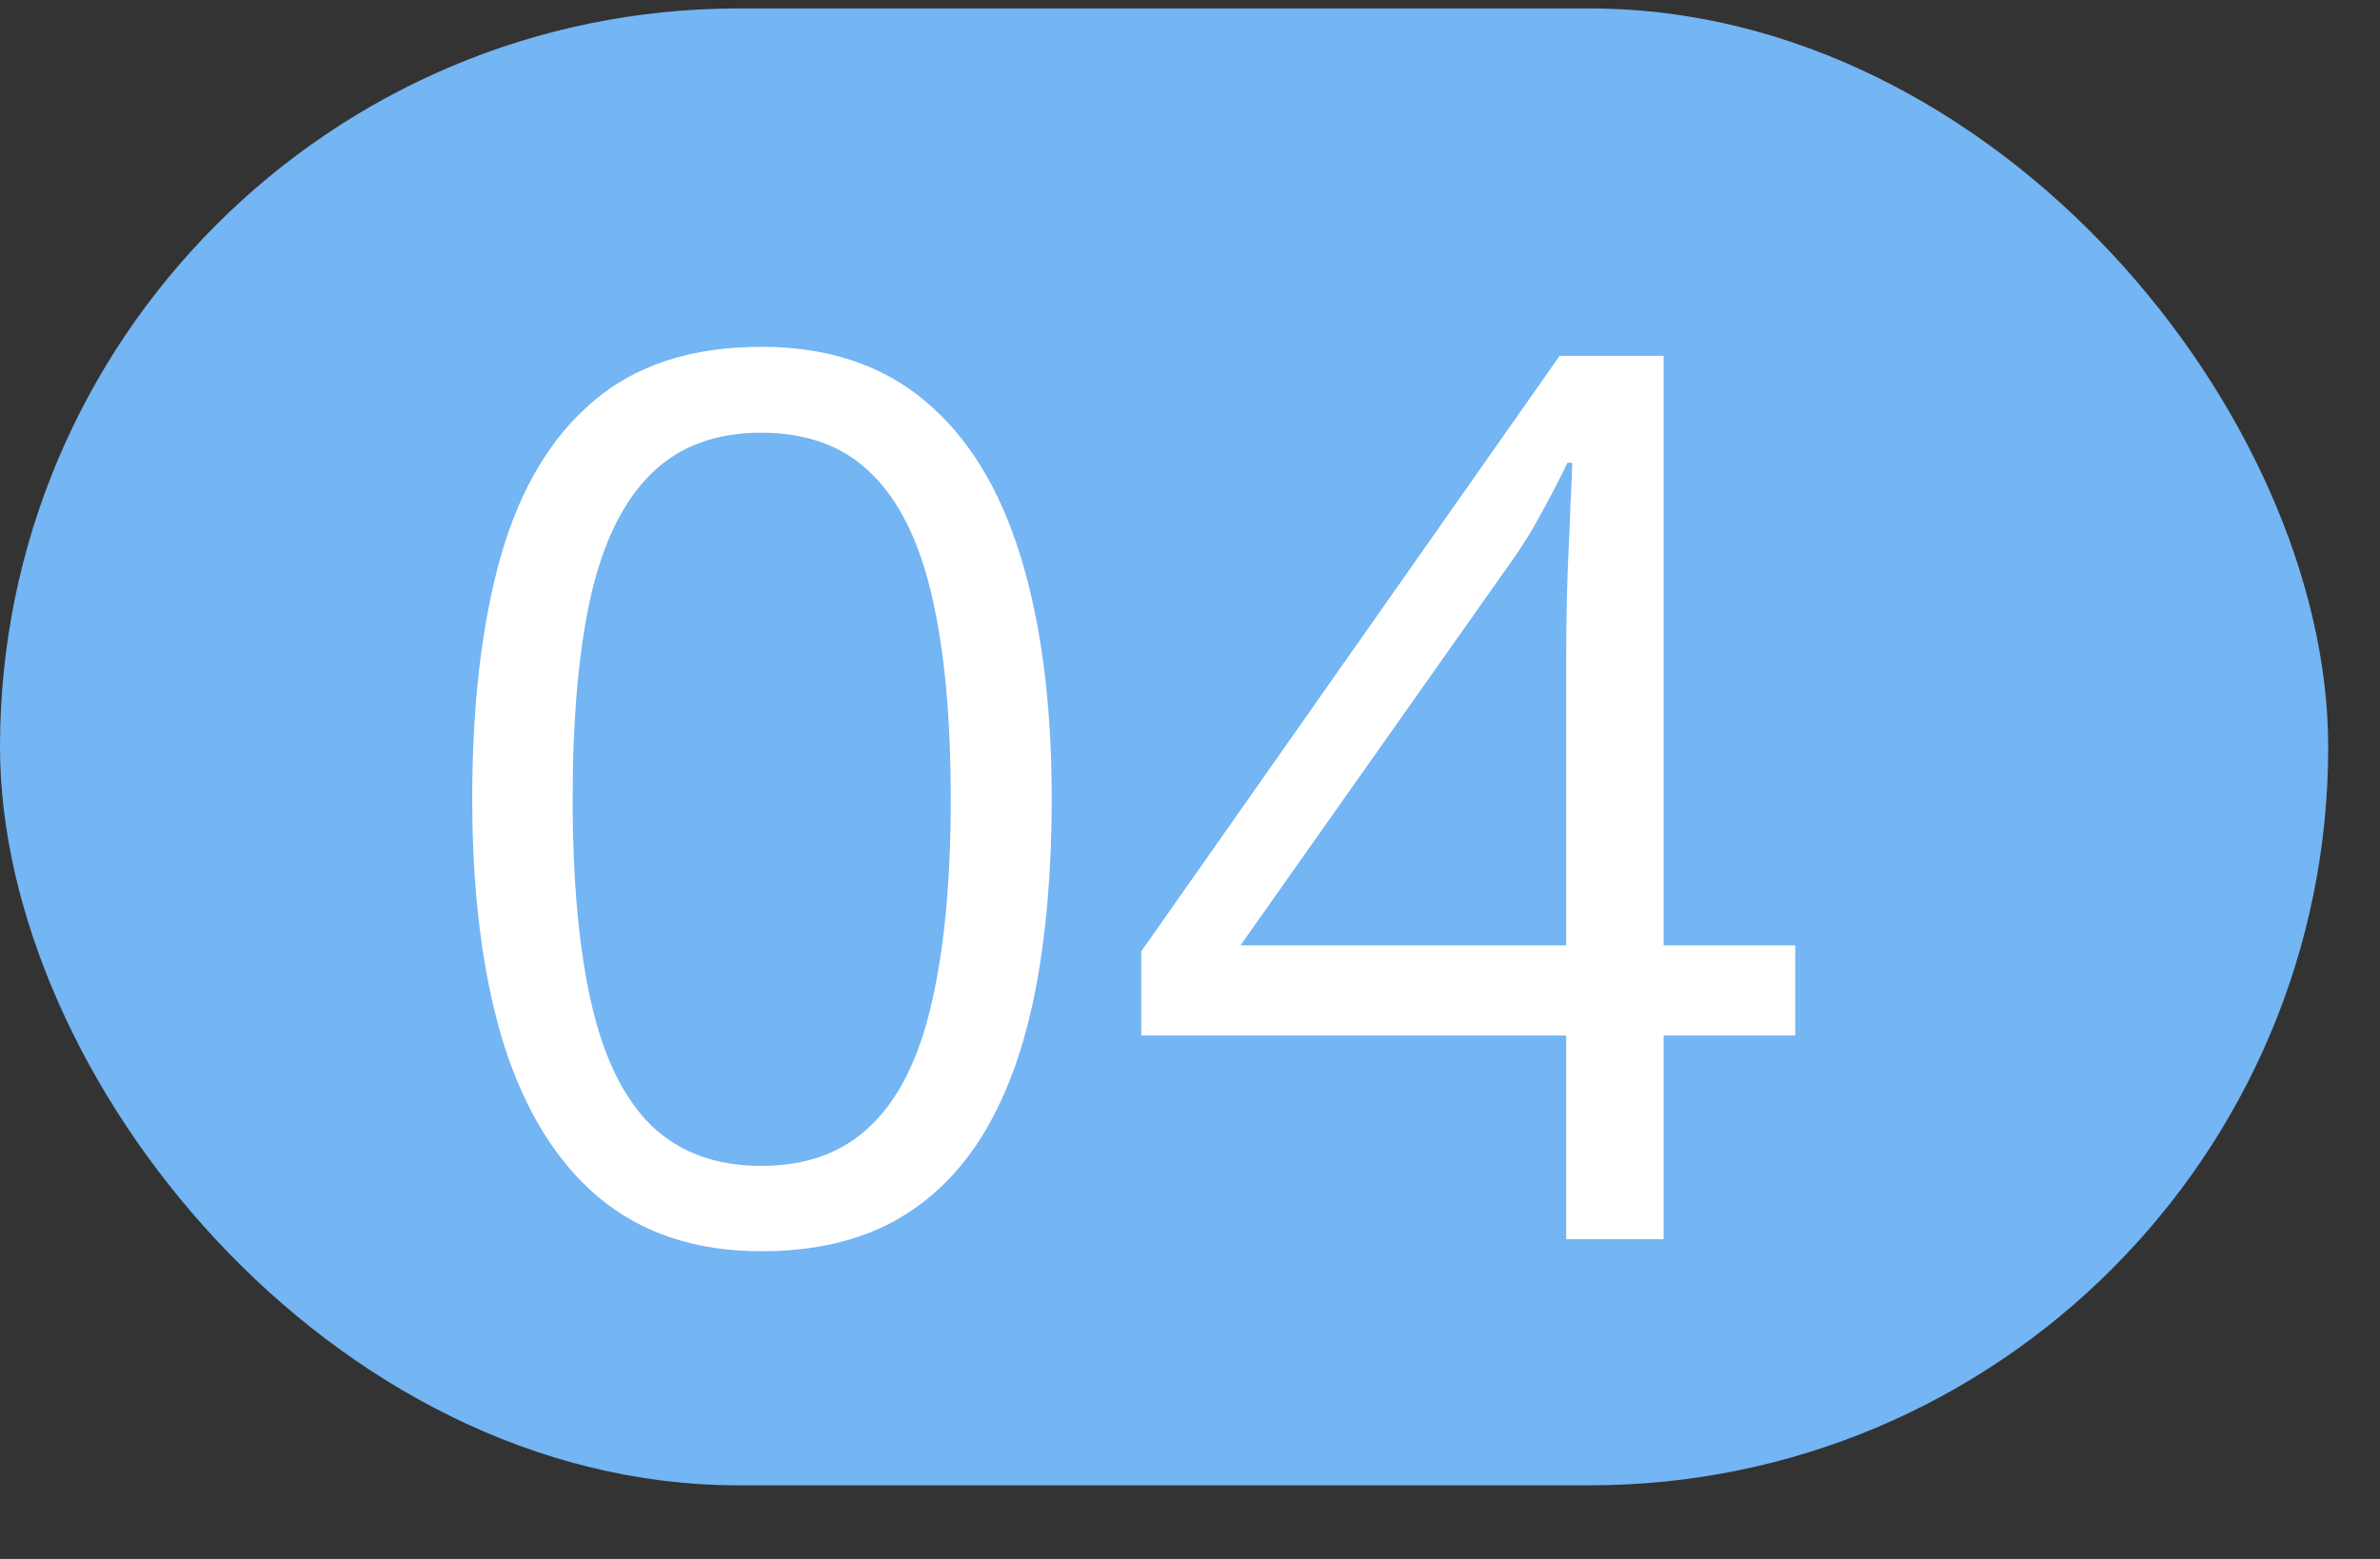 <?xml version="1.0" encoding="UTF-8"?> <svg xmlns="http://www.w3.org/2000/svg" width="29" height="19" viewBox="0 0 29 19" fill="none"><rect x="0" y="0" width="29" height="19" fill="#333333" stroke="none"/> <rect y="0.103" width="28.369" height="18" rx="9" fill="#74B5F3"></rect> <path d="M12.815 9.735C12.815 10.604 12.749 11.38 12.617 12.064C12.485 12.747 12.278 13.326 11.995 13.799C11.711 14.273 11.345 14.634 10.896 14.883C10.447 15.128 9.907 15.25 9.277 15.25C8.481 15.25 7.822 15.032 7.3 14.598C6.782 14.163 6.394 13.536 6.135 12.716C5.881 11.89 5.754 10.897 5.754 9.735C5.754 8.592 5.869 7.61 6.099 6.79C6.333 5.965 6.709 5.333 7.227 4.893C7.744 4.449 8.428 4.227 9.277 4.227C10.083 4.227 10.747 4.446 11.27 4.886C11.792 5.32 12.18 5.95 12.434 6.776C12.688 7.596 12.815 8.582 12.815 9.735ZM6.978 9.735C6.978 10.731 7.053 11.561 7.205 12.225C7.356 12.889 7.6 13.387 7.937 13.719C8.279 14.046 8.726 14.21 9.277 14.21C9.829 14.21 10.273 14.046 10.61 13.719C10.952 13.392 11.199 12.896 11.35 12.232C11.506 11.568 11.585 10.736 11.585 9.735C11.585 8.753 11.509 7.933 11.357 7.274C11.206 6.609 10.962 6.111 10.625 5.779C10.288 5.442 9.839 5.274 9.277 5.274C8.716 5.274 8.267 5.442 7.93 5.779C7.593 6.111 7.349 6.609 7.197 7.274C7.051 7.933 6.978 8.753 6.978 9.735ZM21.875 12.62H20.271V15.103H19.084V12.62H13.906V11.595L19.004 4.337H20.271V11.522H21.875V12.62ZM19.084 11.522V8.021C19.084 7.752 19.087 7.51 19.092 7.296C19.097 7.076 19.104 6.873 19.114 6.688C19.123 6.497 19.131 6.317 19.136 6.146C19.145 5.975 19.153 5.806 19.158 5.64H19.099C19.006 5.836 18.899 6.043 18.777 6.263C18.66 6.478 18.54 6.671 18.418 6.841L15.115 11.522H19.084Z" fill="white"></path> </svg> 